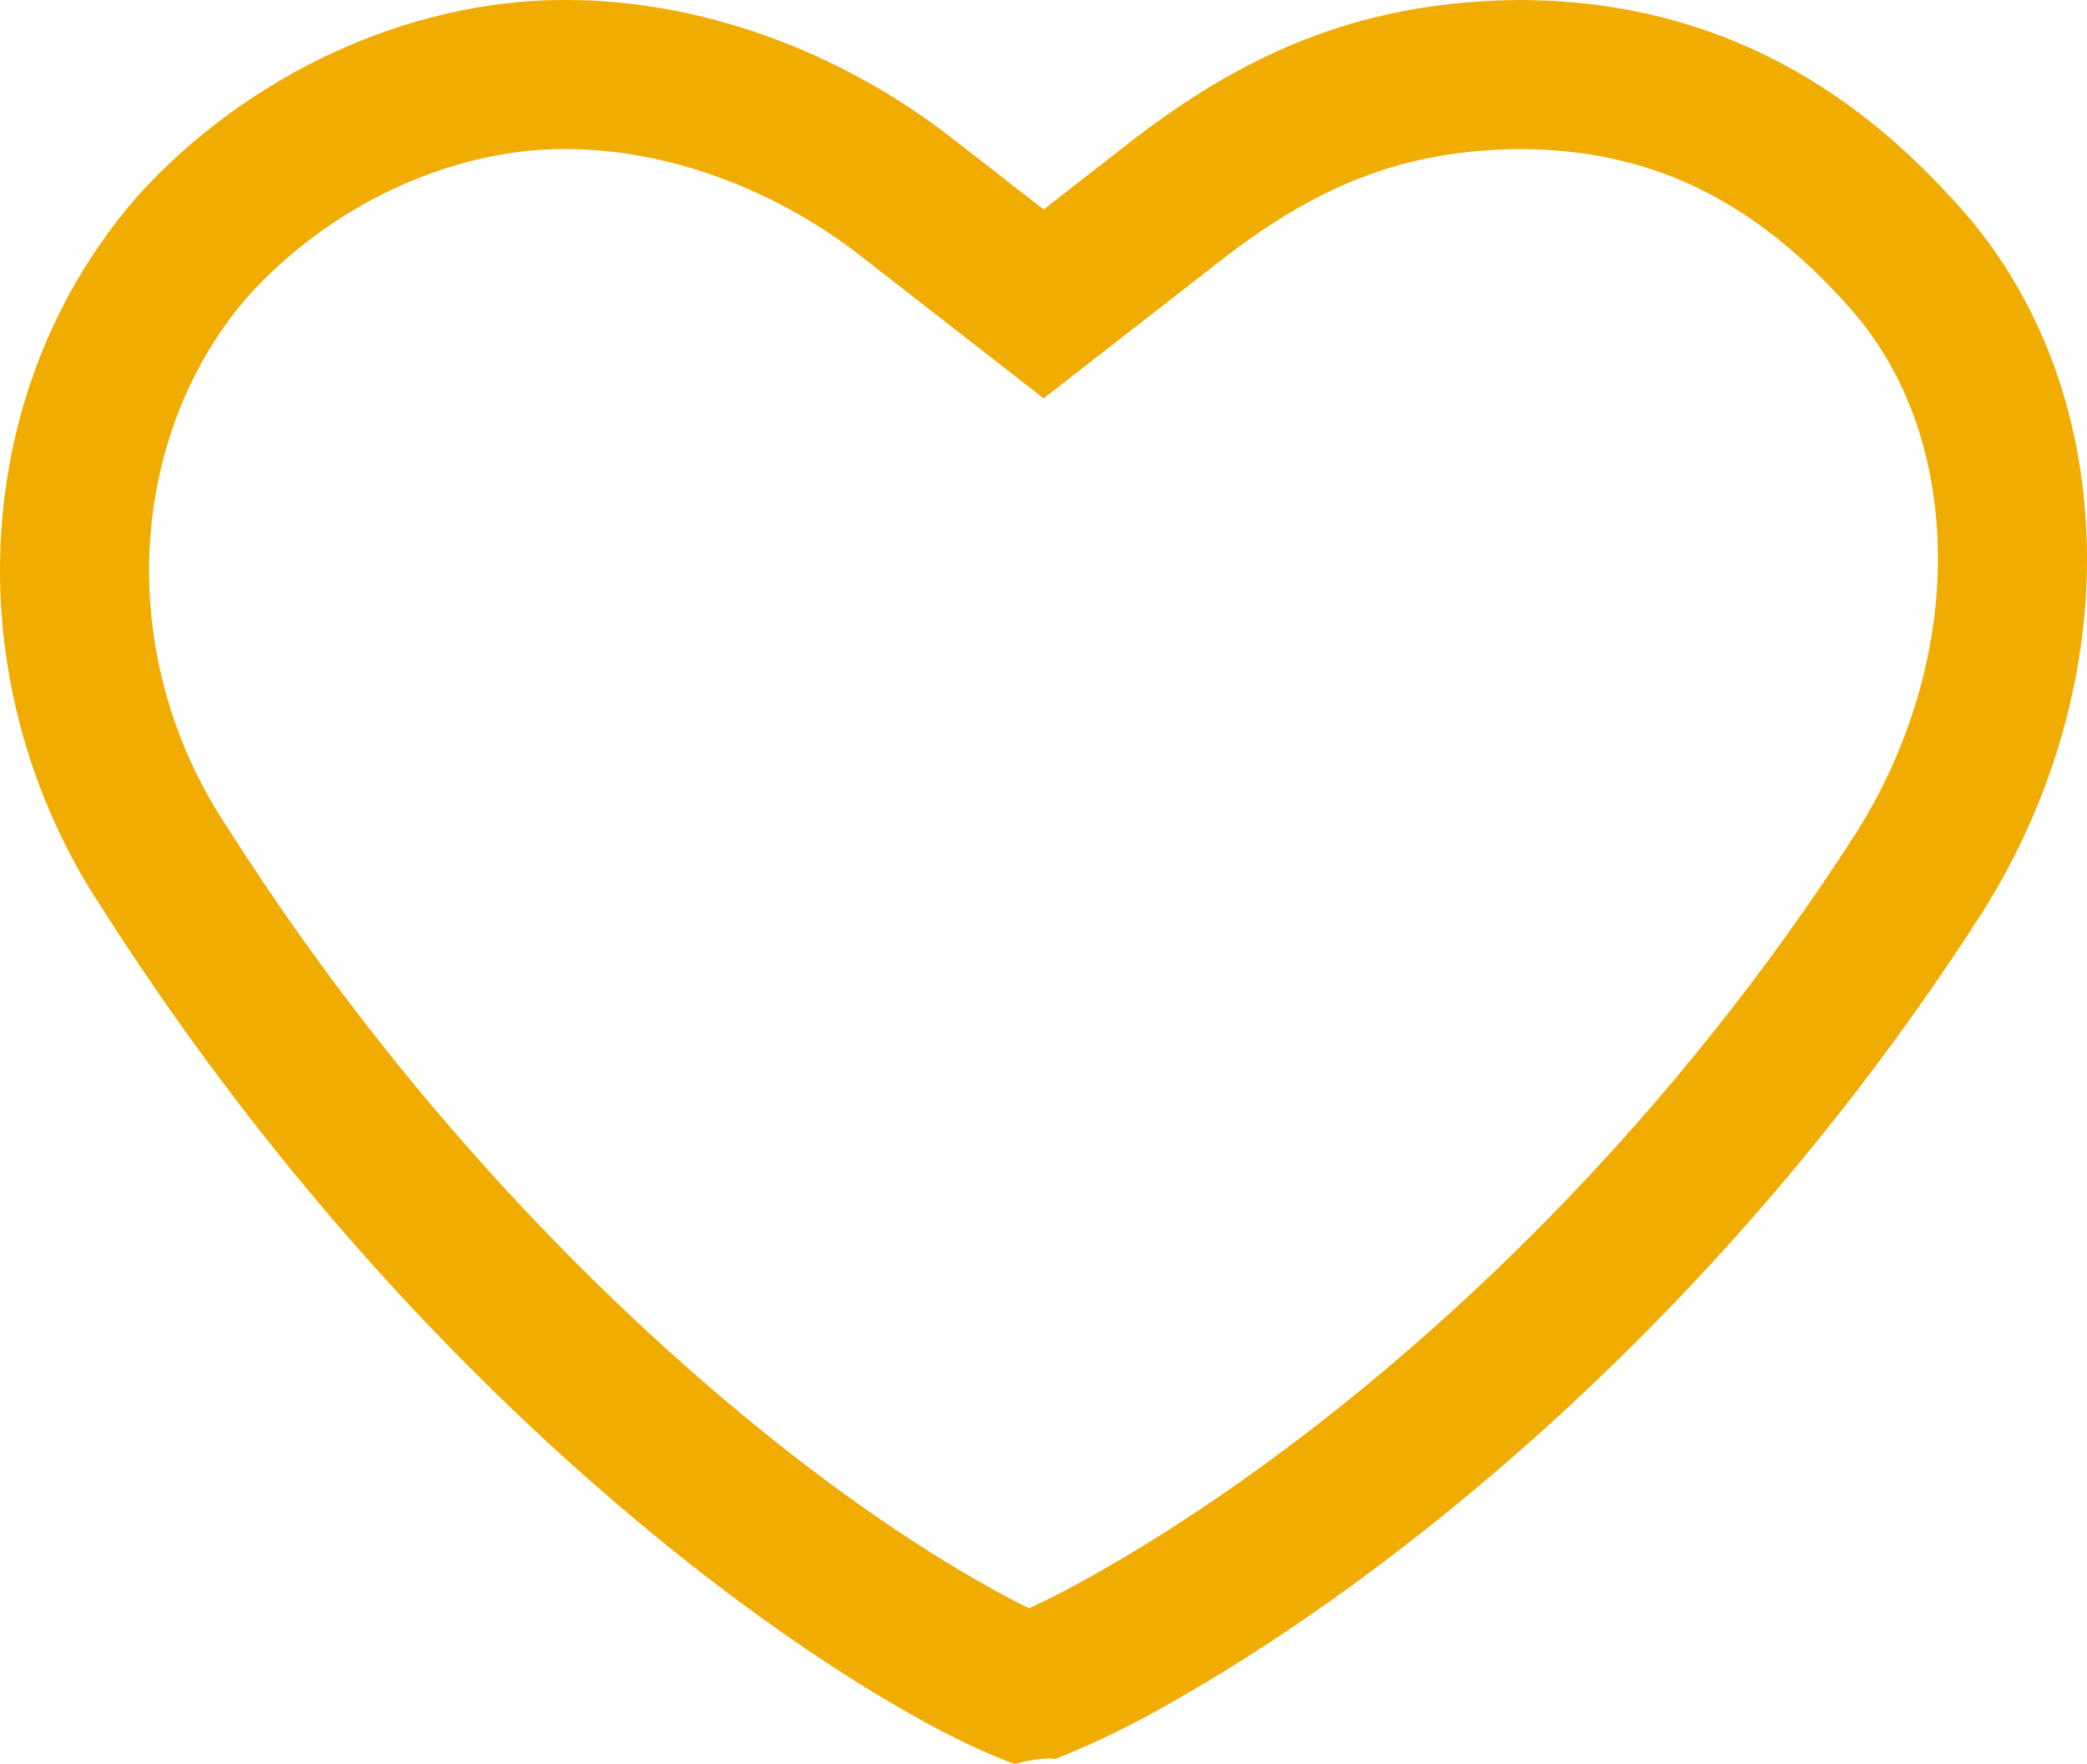 <?xml version="1.0" encoding="utf-8"?>
<!-- Generator: Adobe Illustrator 16.0.0, SVG Export Plug-In . SVG Version: 6.00 Build 0)  -->
<!DOCTYPE svg PUBLIC "-//W3C//DTD SVG 1.1//EN" "http://www.w3.org/Graphics/SVG/1.1/DTD/svg11.dtd">
<svg version="1.1" id="Capa_1" xmlns="http://www.w3.org/2000/svg" xmlns:xlink="http://www.w3.org/1999/xlink" x="0px" y="0px"
	 width="14px" height="11.832px" viewBox="0 0 14 11.832" enable-background="new 0 0 14 11.832" xml:space="preserve">
<g>
	<g>
		<path fill="#F0AC00" d="M3.778,1h0.02c0.67,0,1.391,0.261,1.976,0.717l0.613,0.477l0.614,0.478l0.613-0.477l0.609-0.474
			C8.886,1.213,9.462,1.005,10.203,1c0.848,0.004,1.528,0.321,2.166,1.021c0.412,0.441,0.63,1.039,0.631,1.726
			c0.001,0.625-0.194,1.279-0.546,1.836C11.205,7.529,9.768,8.841,8.781,9.6c-0.645,0.496-1.177,0.818-1.515,1.004
			c-0.137,0.076-0.26,0.137-0.363,0.184c-0.089-0.043-0.198-0.1-0.323-0.172c-1.376-0.78-3.422-2.513-5.026-5.021L1.538,5.568
			l-0.014-0.02C1.182,5.034,1,4.437,1,3.825c0.001-0.694,0.239-1.35,0.662-1.835C2.21,1.379,3.021,1,3.778,1 M3.778,0
			c-1.031,0-2.12,0.497-2.86,1.321C0.311,2.019,0.001,2.907,0,3.824c0,0.788,0.231,1.588,0.692,2.279l0.004,0.006l0.006,0.01
			c1.836,2.871,4.084,4.63,5.385,5.367c0.309,0.179,0.574,0.294,0.717,0.346c0.088-0.022,0.176-0.037,0.251-0.037
			c0.011,0.001,0.015,0.004,0.024,0.004c0.16-0.063,0.396-0.166,0.674-0.32c0.451-0.248,1.02-0.609,1.639-1.086
			c1.239-0.953,2.684-2.367,3.904-4.27C13.769,5.374,14.001,4.538,14,3.746c-0.001-0.926-0.31-1.775-0.9-2.408l-0.013-0.013
			C12.312,0.473,11.365,0.006,10.208,0C9.192,0.006,8.415,0.314,7.615,0.927L7.001,1.405L6.388,0.928C5.623,0.333,4.69,0,3.798,0
			C3.796,0,3.794,0,3.792,0C3.787,0,3.783,0,3.778,0L3.778,0z"/>
	</g>
</g>
</svg>
